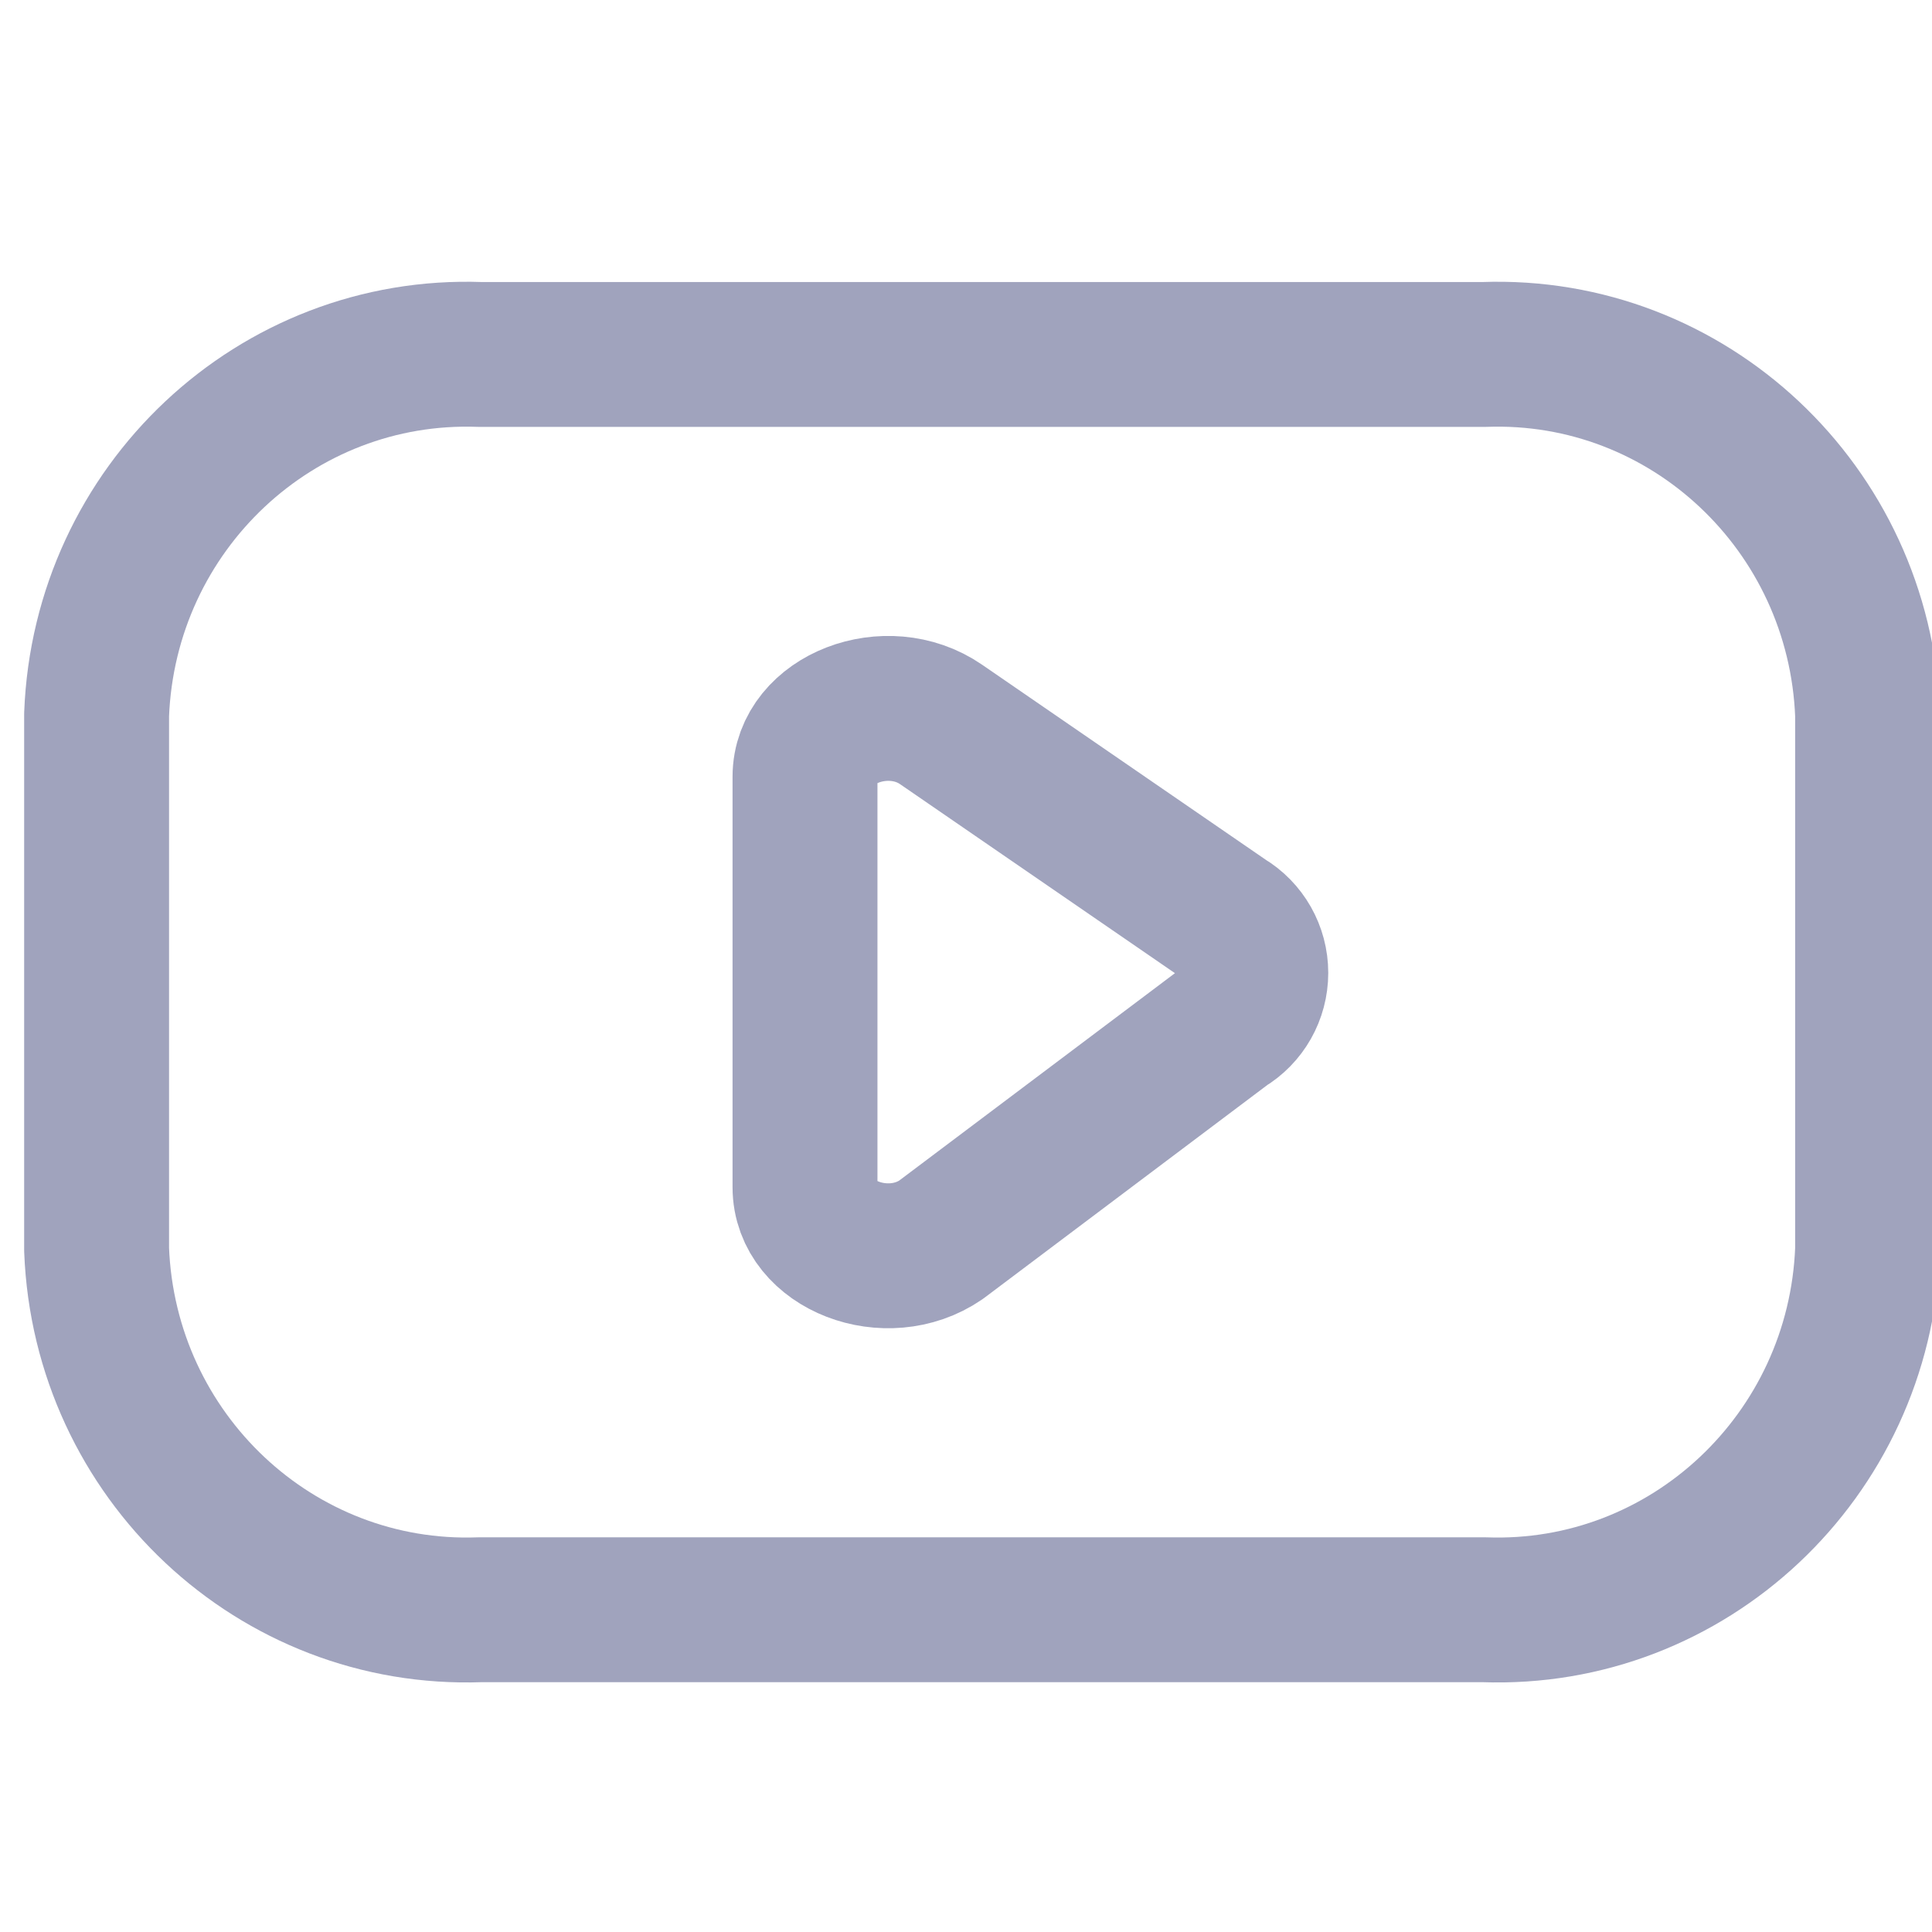 <svg width="60" height="60" viewBox="0 0 60 60" fill="none" xmlns="http://www.w3.org/2000/svg">
<g clip-path="url(#clip0_227_20)">
<path fill-rule="evenodd" clip-rule="evenodd" d="M46.087 49.992C52.424 50.226 57.752 45.223 58 38.806V22.194C57.752 15.777 52.424 10.774 46.087 11.008H14.913C8.576 10.774 3.247 15.777 3 22.194V38.806C3.247 45.223 8.576 50.226 14.913 49.992H46.087Z" stroke="#A0A3BD" stroke-width="4.5" stroke-linecap="round" stroke-linejoin="round"/>
<path fill-rule="evenodd" clip-rule="evenodd" d="M29.223 22.496L38.074 28.582C38.648 28.921 39 29.542 39 30.214C39 30.886 38.648 31.507 38.074 31.846L29.223 38.503C27.543 39.657 25 38.673 25 36.871V24.122C25 22.329 27.545 21.343 29.223 22.496Z" stroke="#A0A3BD" stroke-width="4.5" stroke-linecap="round" stroke-linejoin="round"/>
</g>
<defs>
<clipPath id="clip0_227_20">
<rect width="60" height="60" fill="white"/>
</clipPath>
</defs>
</svg>
